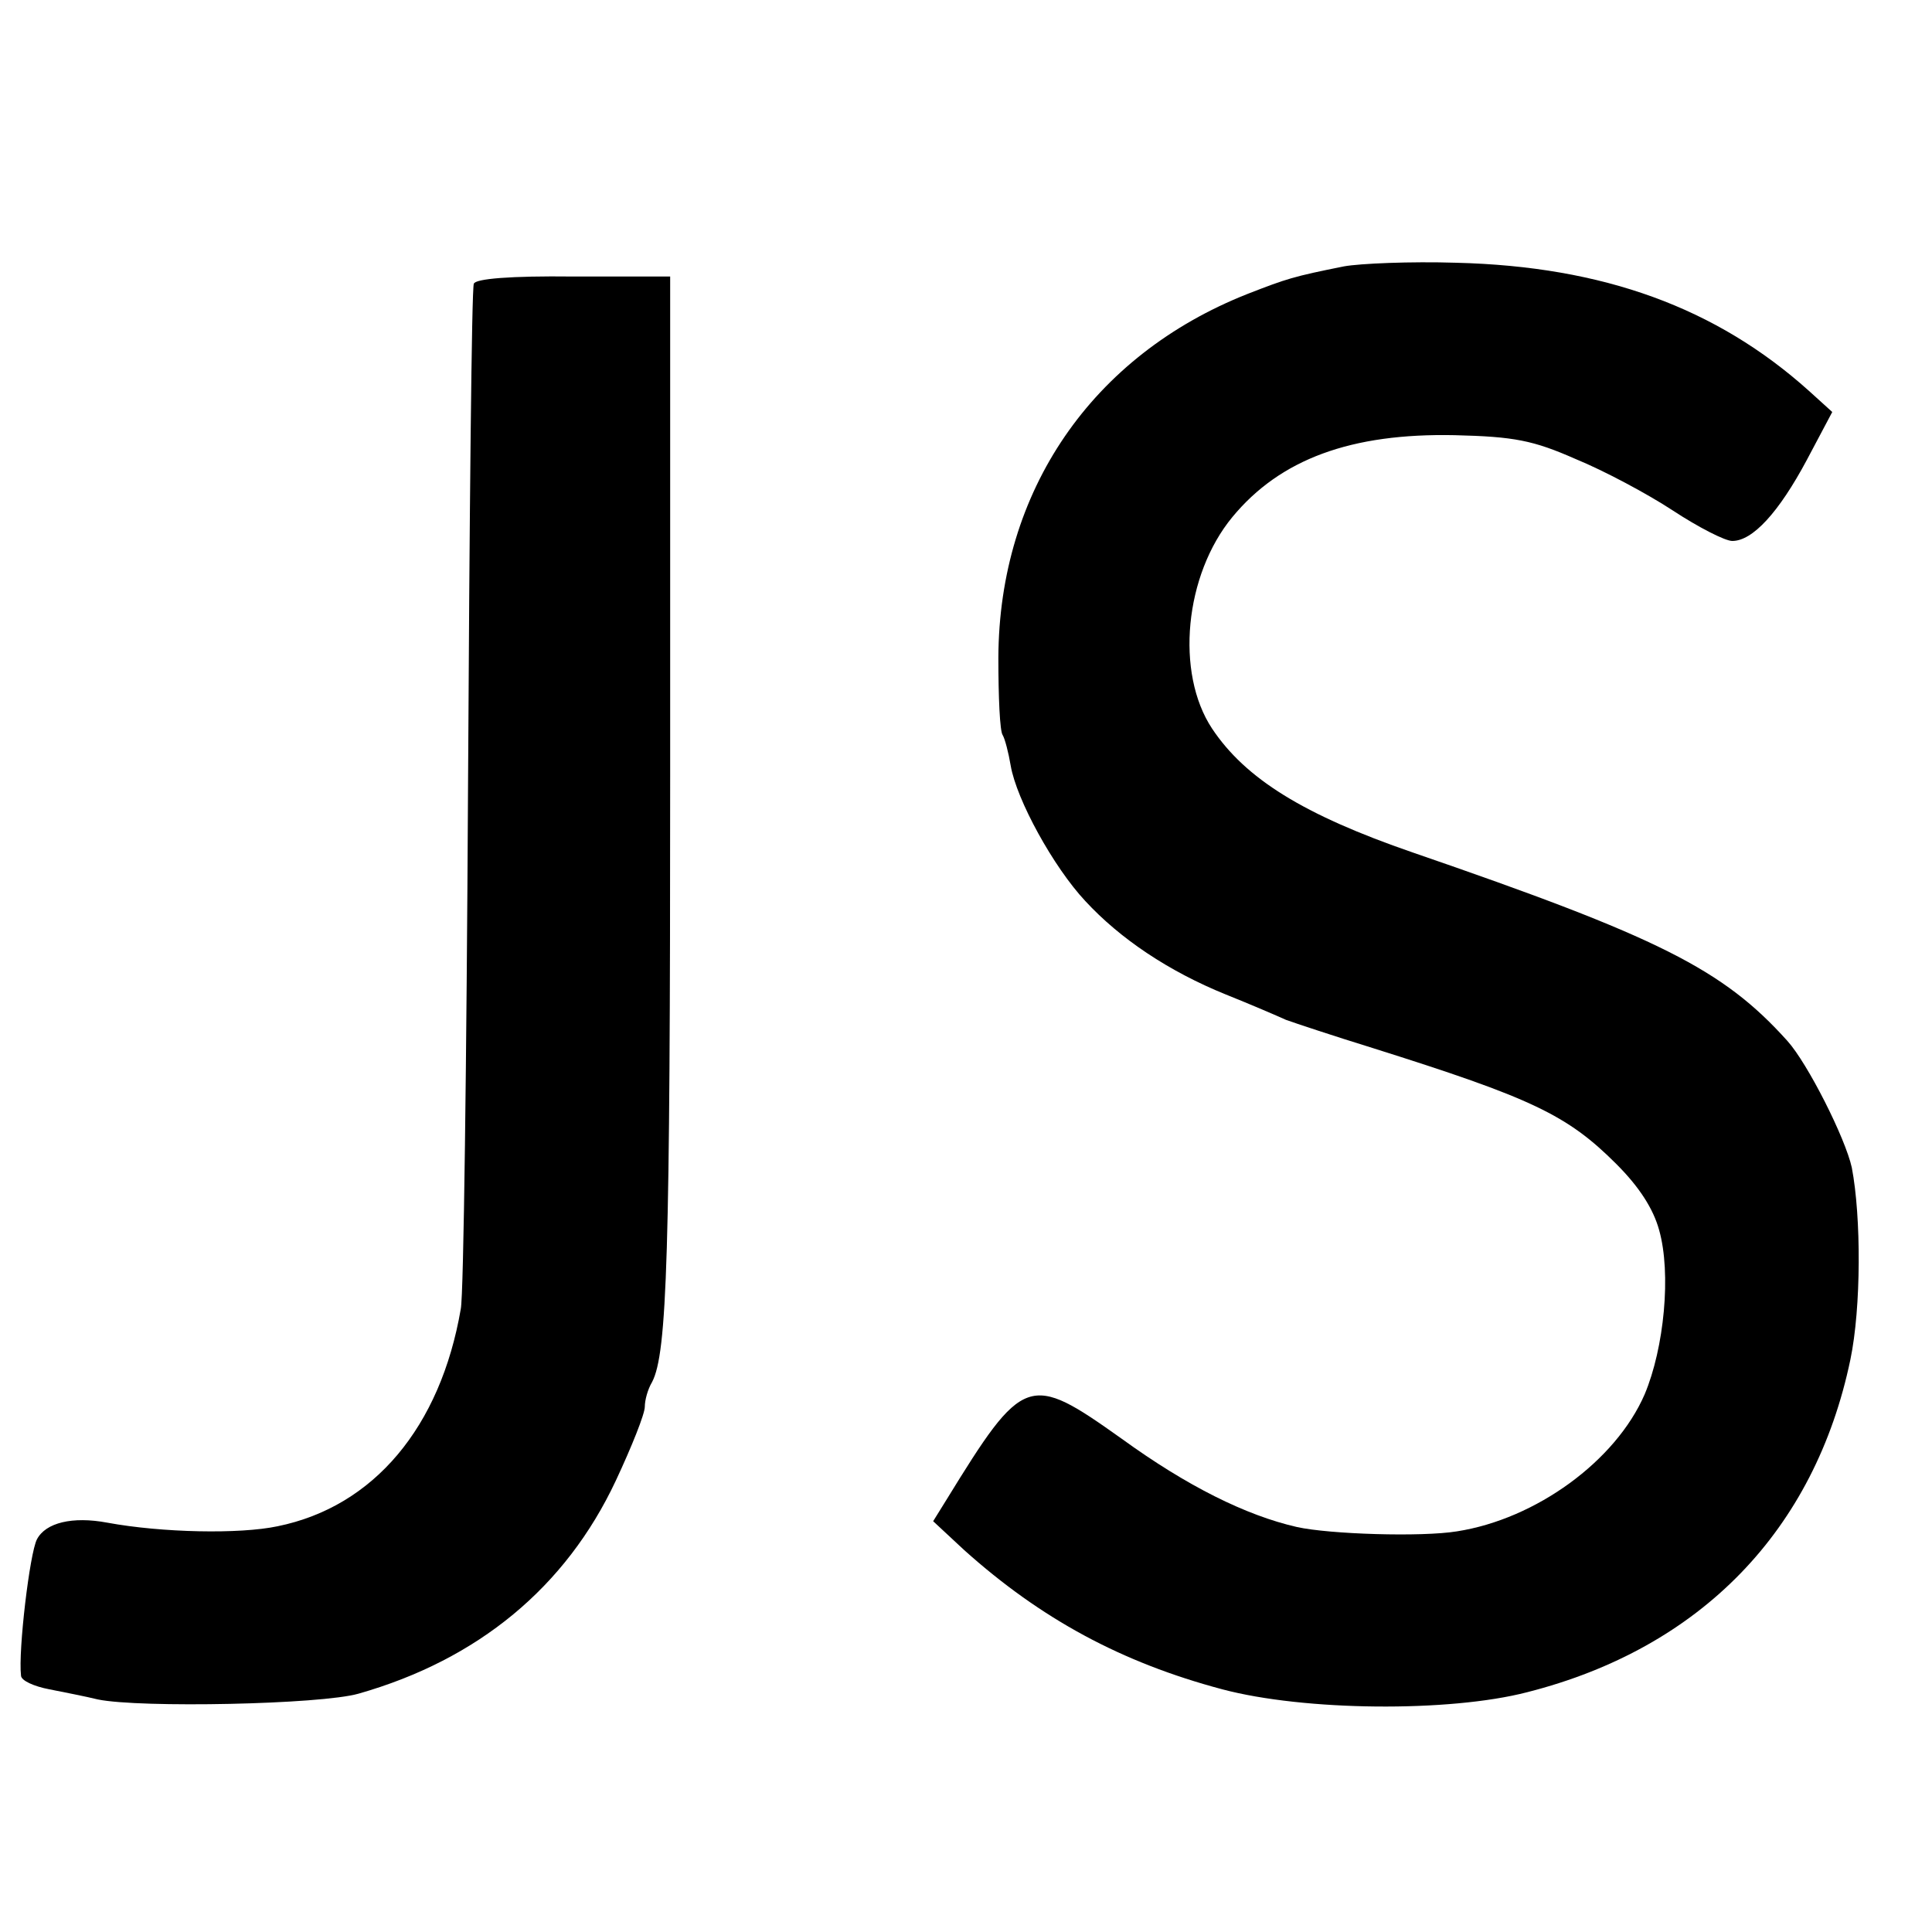 <?xml version="1.0" standalone="no"?>
<!DOCTYPE svg PUBLIC "-//W3C//DTD SVG 20010904//EN"
 "http://www.w3.org/TR/2001/REC-SVG-20010904/DTD/svg10.dtd">
<svg version="1.0" xmlns="http://www.w3.org/2000/svg"
 width="16pt" height="16pt" viewBox="0 0 16 16"
 preserveAspectRatio="xMidYMid meet">
<g transform="translate(0,16) scale(0.006,-0.006)"
fill="#000000" stroke="none">
<path d="M1855 2299 c-70 -14 -79 -17 -133 -38 -215 -85 -343 -272 -344 -502
0 -54 2 -102 6 -107 3 -5 8 -24 11 -42 8 -47 59 -140 103 -187 48 -52 115 -97
194 -129 35 -14 72 -30 83 -35 11 -4 65 -22 120 -39 219 -69 268 -92 336 -160
32 -32 51 -62 59 -91 17 -60 7 -163 -20 -227 -40 -92 -150 -172 -259 -189 -49
-8 -176 -4 -221 6 -70 16 -151 56 -242 122 -128 91 -135 89 -242 -85 l-18 -29
43 -40 c106 -95 217 -155 356 -192 113 -30 313 -32 421 -4 240 61 397 224 446
459 15 72 15 197 2 265 -9 41 -61 144 -89 175 -89 99 -177 143 -517 260 -151
52 -231 102 -277 171 -51 77 -38 212 28 292 66 80 164 116 307 113 82 -2 108
-7 167 -33 39 -16 99 -48 134 -71 35 -23 72 -42 82 -42 28 0 64 39 103 112
l35 66 -32 29 c-128 115 -284 172 -487 177 -63 2 -133 -1 -155 -5z"/>
<path d="M654 2275 c-3 -6 -6 -319 -8 -695 -2 -377 -6 -701 -10 -720 -28 -163
-120 -273 -253 -300 -52 -11 -159 -9 -235 5 -48 9 -85 0 -97 -23 -10 -19 -26
-154 -22 -188 0 -7 18 -15 39 -19 20 -4 51 -10 67 -14 58 -12 308 -7 360 8
165 47 286 147 355 294 22 47 40 92 40 102 0 9 4 24 10 34 21 40 25 176 25
836 l0 690 -134 0 c-86 1 -135 -3 -137 -10z"/>
</g>
</svg>
